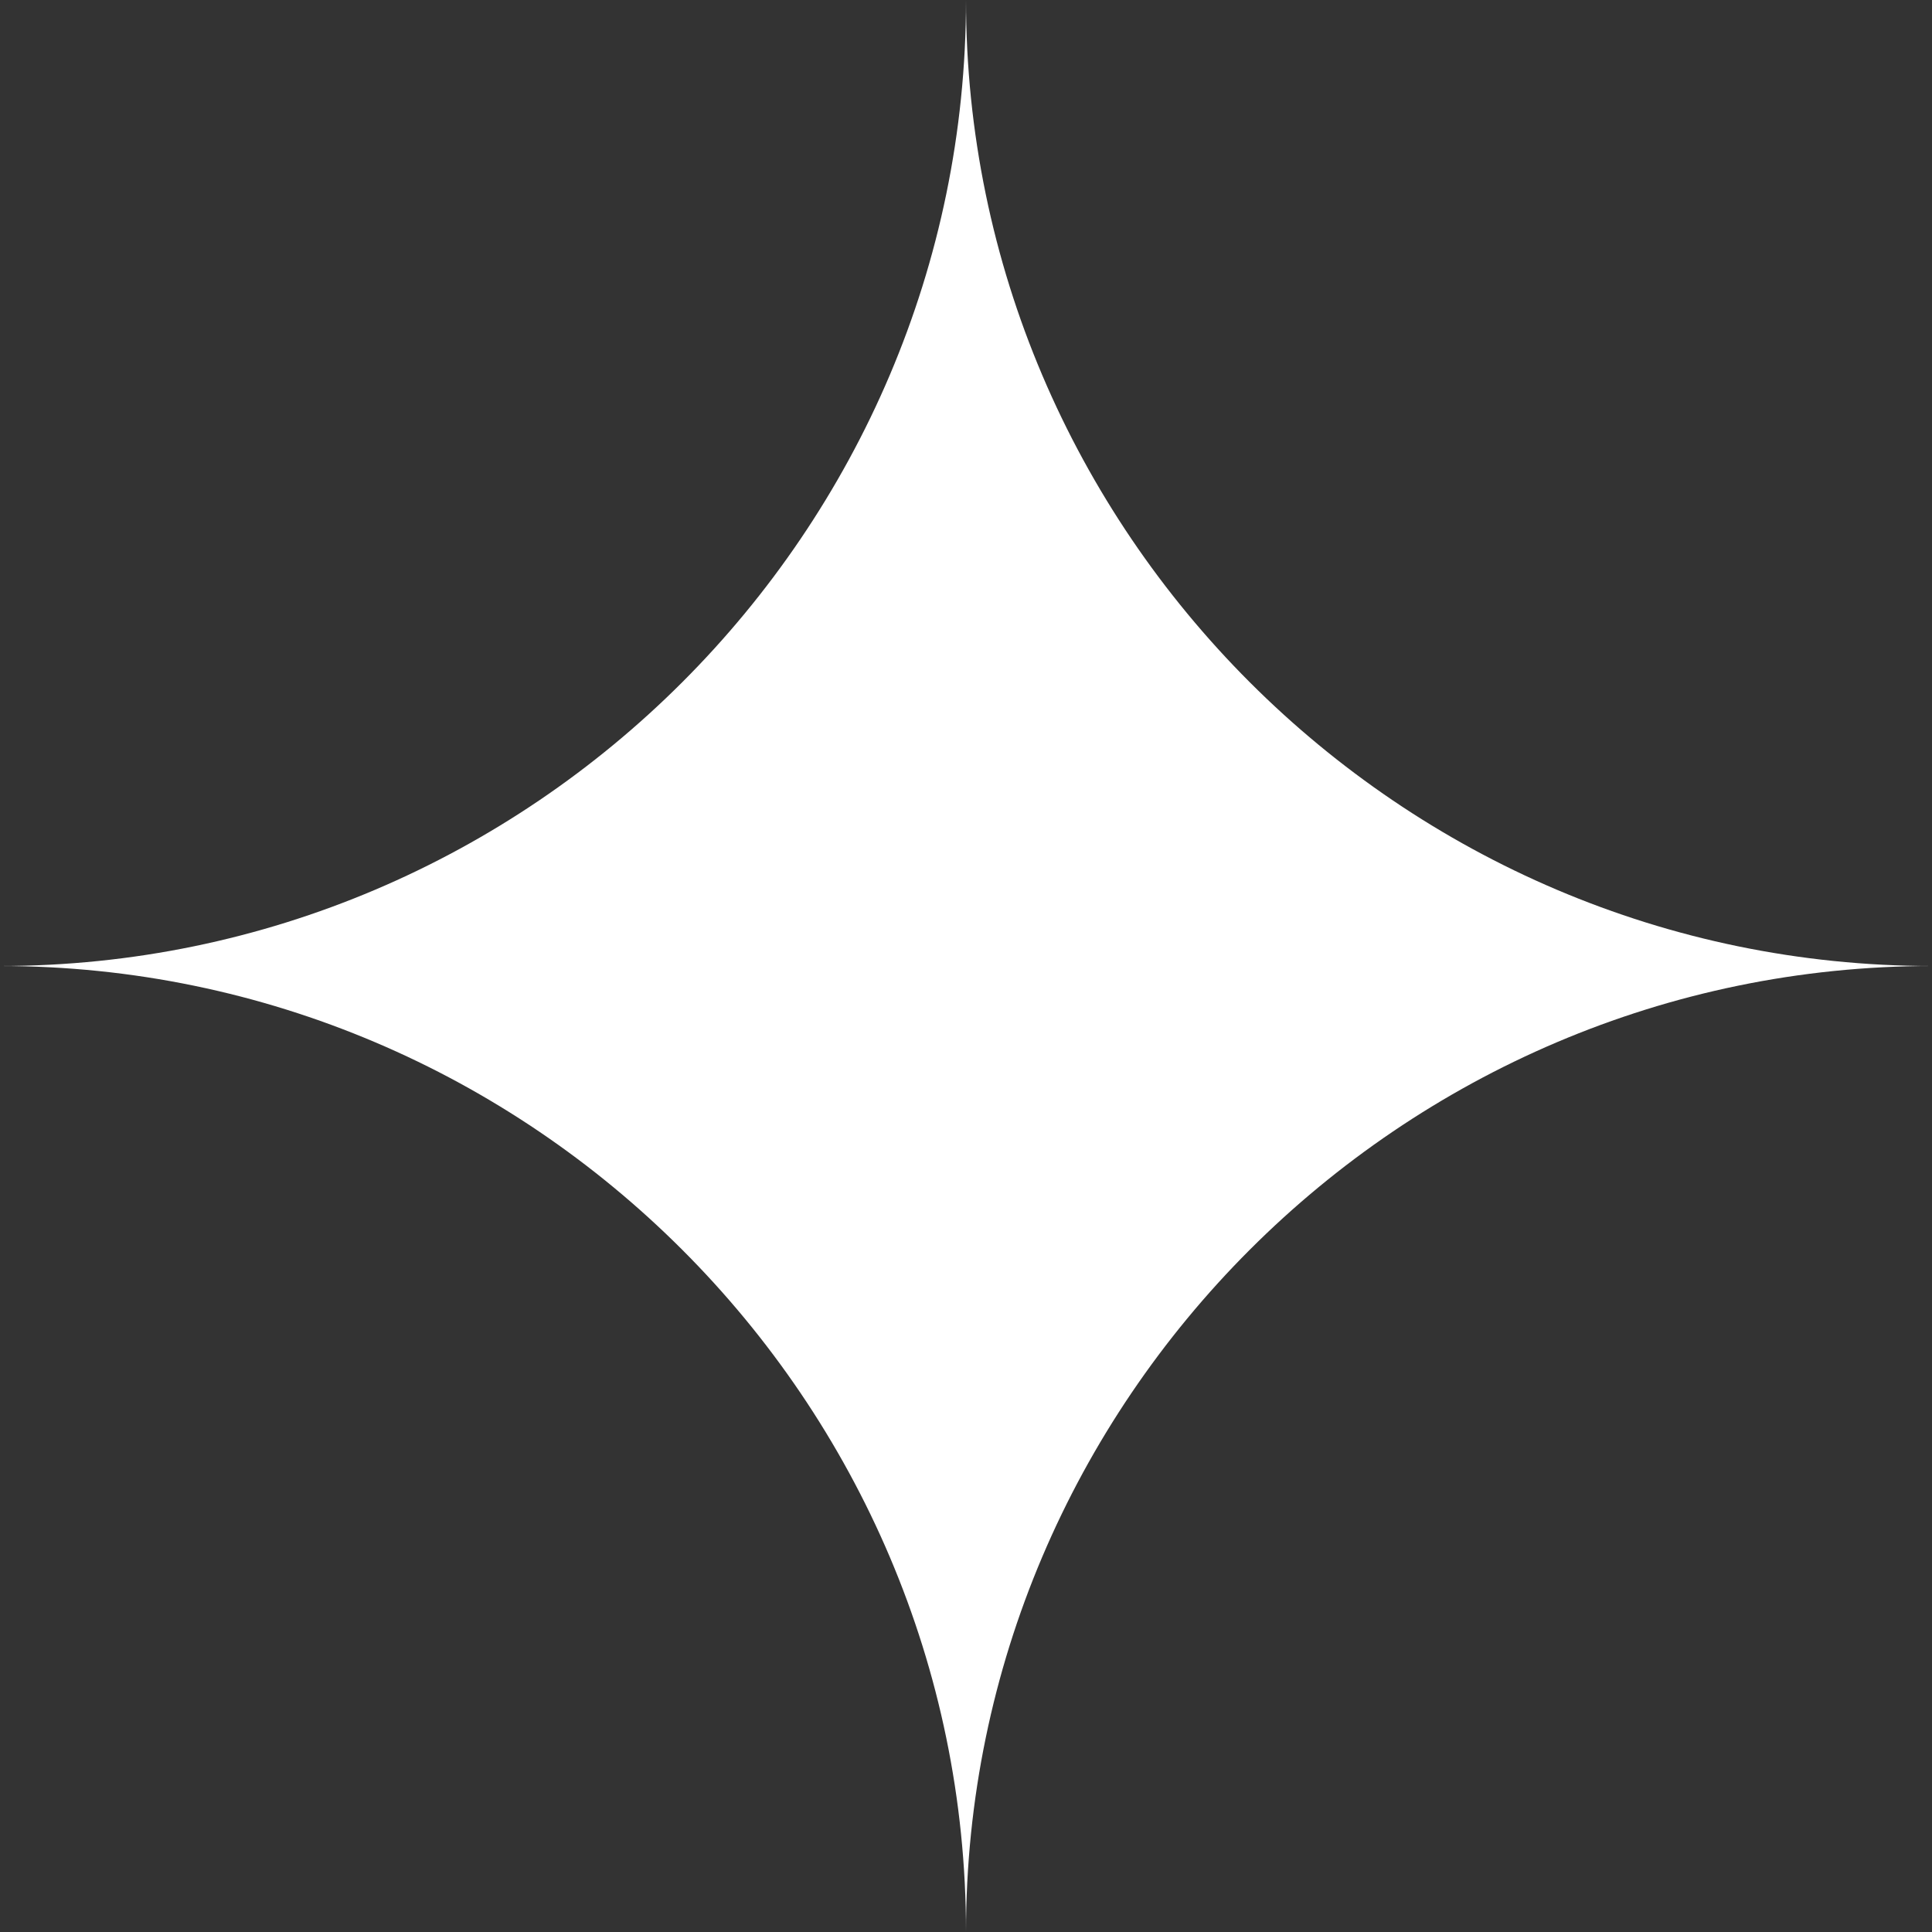 <?xml version="1.0" encoding="utf-8"?>
<!-- Generator: Adobe Illustrator 19.1.0, SVG Export Plug-In . SVG Version: 6.00 Build 0)  -->
<svg version="1.1" id="Layer_1" xmlns="http://www.w3.org/2000/svg" xmlns:xlink="http://www.w3.org/1999/xlink" x="0px" y="0px"
	 viewBox="0 0 20 20" style="enable-background:new 0 0 20 20;" xml:space="preserve">
<rect x="0" y="0" width="20" height="20" fill="#333333" stroke="none"/>
<style type="text/css">
	.st0{fill:#FFFFFF;}
</style>
<path class="st0" d="M0,10L0,10c5.5,0,10-4.5,10-10v0v0c0,5.5,4.5,10,10,10h0h0c-5.5,0-10,4.5-10,10v0v0C10,14.5,5.5,10,0,10L0,10z"
	/>
</svg>
